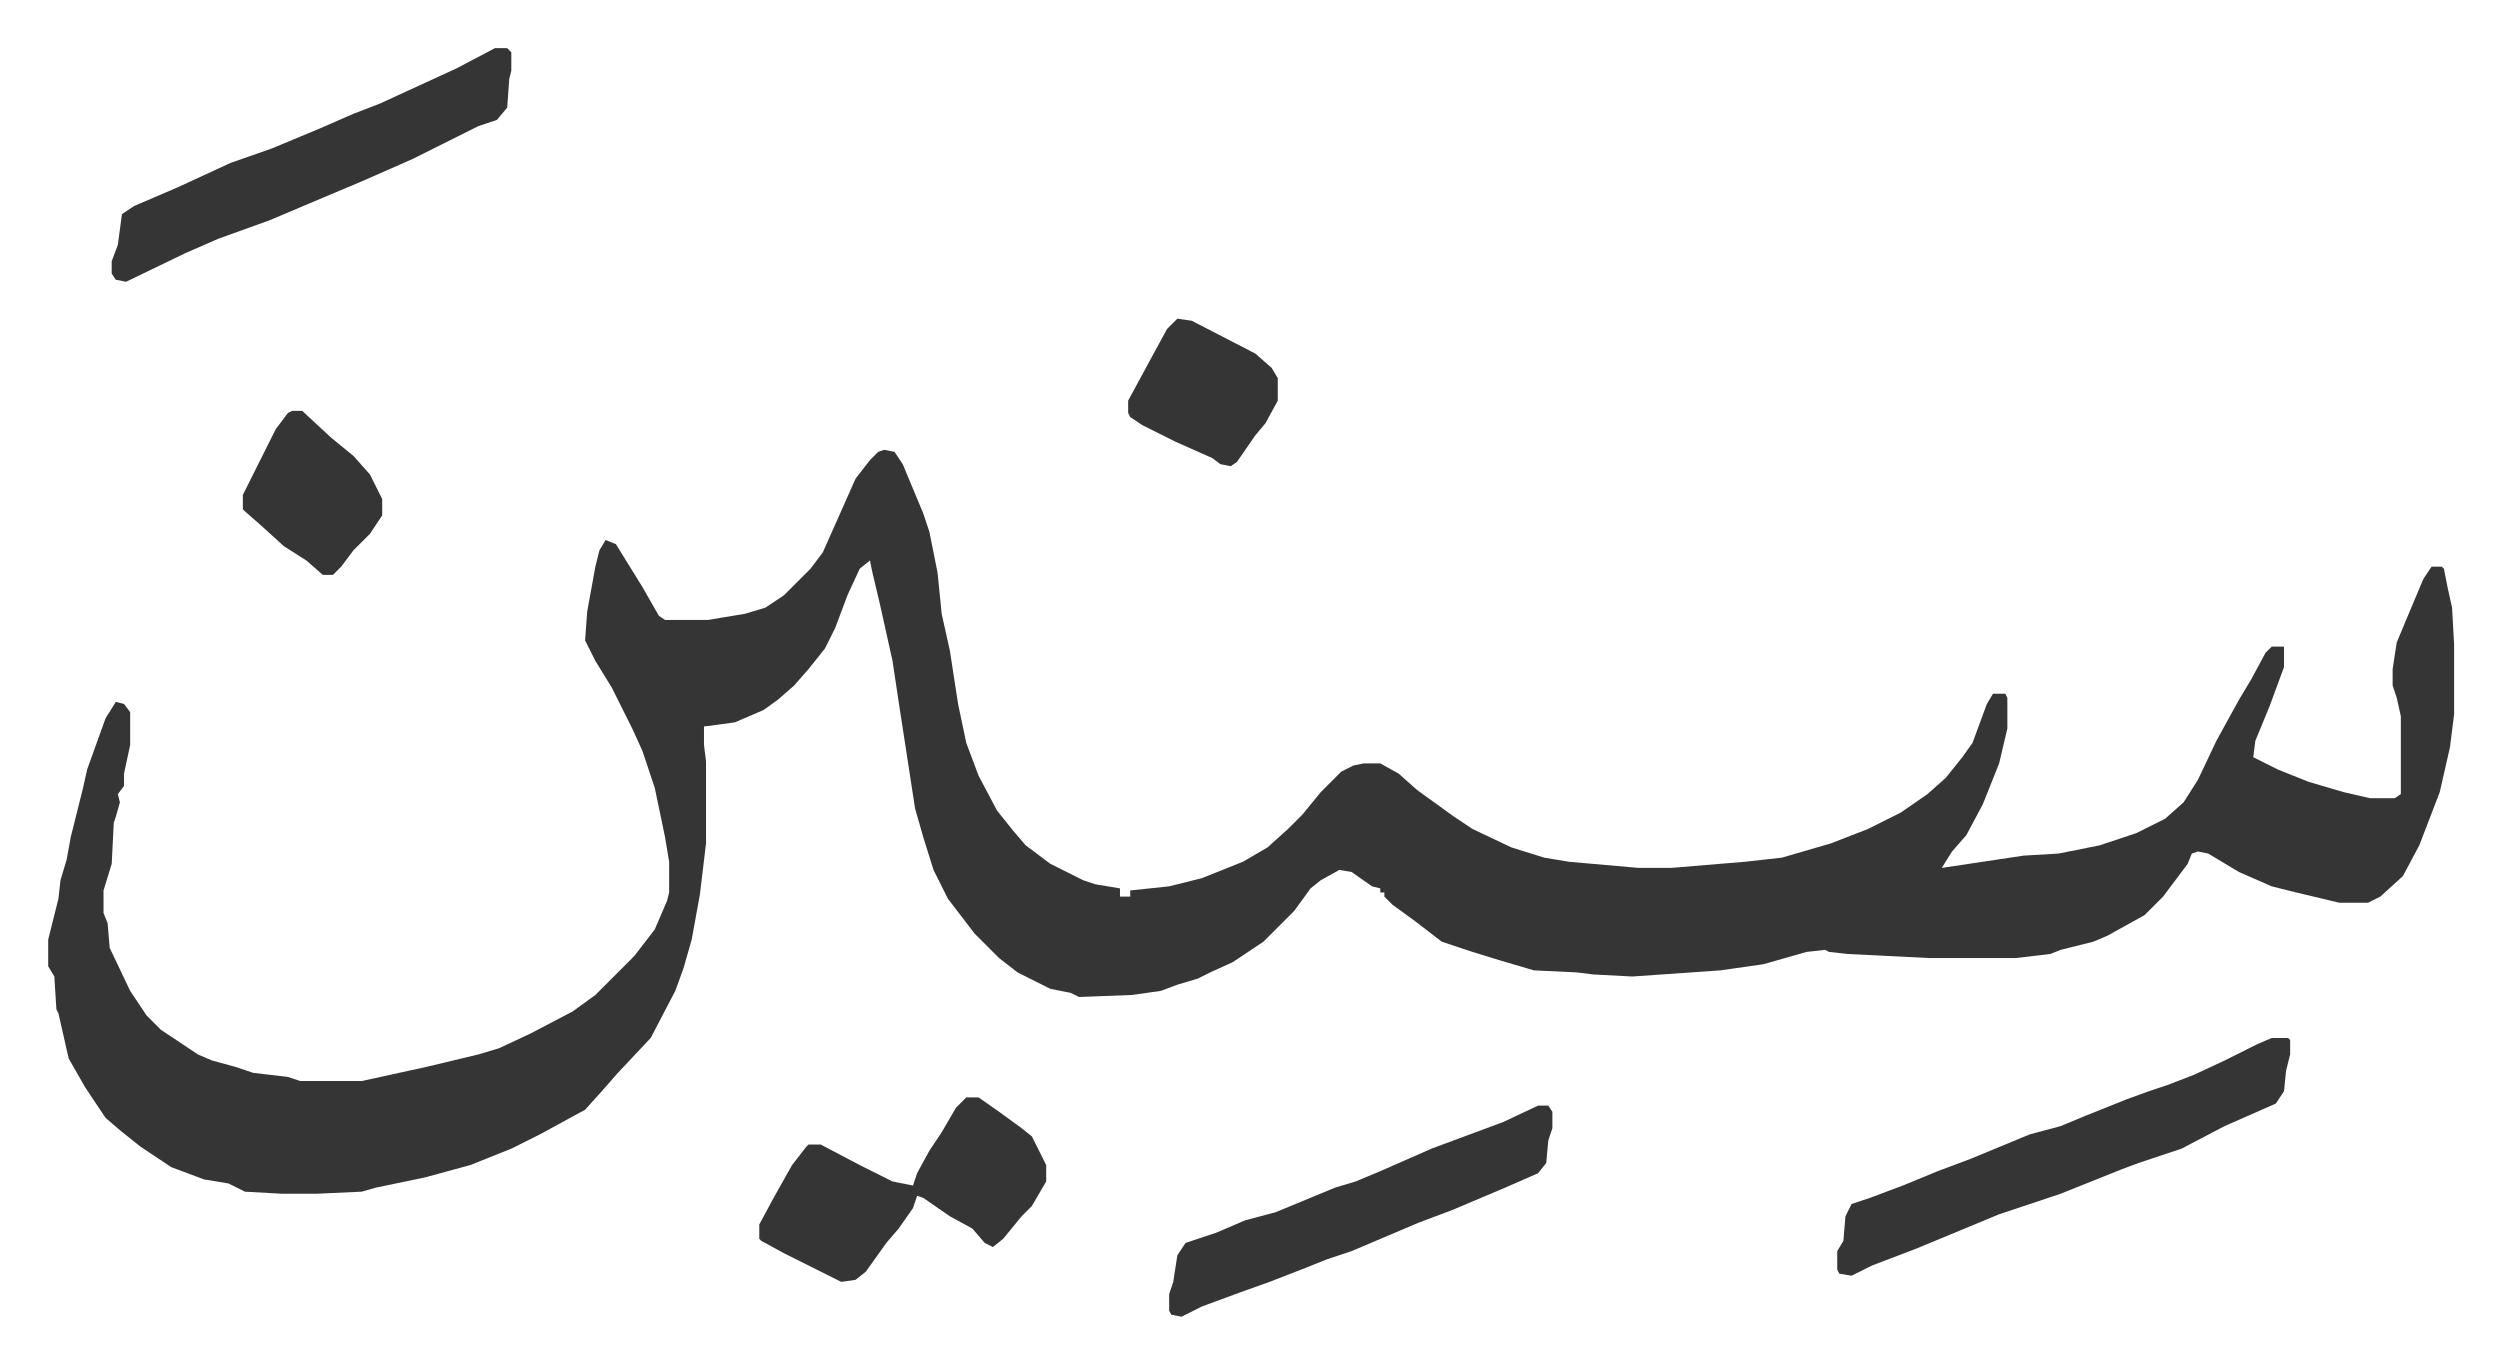 <svg xmlns="http://www.w3.org/2000/svg" viewBox="-23.5 498.5 1219.9 664.9">
    <path fill="#353535" id="rule_normal" d="m408 718 5 1 4 6 10 24 3 9 4 20 2 20 4 18 4 26 4 19 6 16 9 17 8 10 6 7 12 9 16 8 6 2 12 2v4h5v-3l19-2 16-4 20-8 12-7 10-9 7-7 9-11 10-10 6-3 5-1h8l9 5 9 8 18 13 9 6 19 9 16 5 12 2 34 3h16l36-3 18-2 24-7 18-7 16-8 13-9 9-8 8-10 5-7 7-19 3-5h6l1 2v15l-4 17-8 20-8 15-7 8-5 8 40-6 17-1 20-4 18-6 14-7 9-8 7-11 9-19 11-20 6-10 7-13 3-3h6v10l-7 19-7 17-1 8 12 6 15 6 17 5 13 3h12l3-2v-38l-2-9-2-6v-8l2-13 5-12 8-19 4-6h5l1 1 2 10 2 9 1 18v34l-2 16-5 22-5 13-5 13-8 15-11 10-6 3h-14l-21-5-12-3-16-7-15-9-5-1-3 1-2 5-12 16-9 9-18 10-7 3-16 4-5 2-17 2h-42l-40-2-9-1-2-1-9 1-21 6-21 3-43 3-19-1-8-1-21-1-17-5-13-4-15-5-13-10-11-8-4-4v-2h-2v-2l-4-1-10-7-6-1-9 5-5 4-8 11-15 15-15 10-11 5-6 3-10 3-8 3-14 2-26 1-4-2-10-2-16-8-9-7-12-12-13-17-7-14-5-16-4-14-8-52-3-20-6-27-4-17-1-5-5 4-6 13-6 16-5 10-8 10-7 8-8 7-7 5-14 6-15 2v9l1 8v40l-3 25-4 22-4 14-4 11-12 23-16 17-7 8-9 10-22 12-14 7-20 8-22 6-24 5-7 2-22 1h-17l-18-1-8-4-12-2-16-6-15-10-10-8-7-6-10-15-8-14-5-22-1-2-1-16-3-5v-13l5-20 1-9 3-10 2-11 6-24 2-9 9-25 5-8 4 1 3 4v16l-3 14v6l-3 4 1 4-2 7-1 3-1 20-4 13v11l2 5 1 12 10 21 8 12 7 7 18 12 7 3 11 3 9 3 17 2 6 2h30l32-7 25-6 10-3 15-7 21-11 11-8 19-19 10-13 6-14 1-4v-15l-2-12-5-24-6-18-5-11-10-20-8-13-5-10 1-14 4-22 2-8 3-5 5 2 13 21 8 14 3 2h21l18-3 10-3 9-6 13-13 6-8 8-18 8-18 7-9 4-4zm677 287h8l1 1v7l-2 8-1 10-4 6-25 11-21 11-21 7-8 3-30 12-30 10-12 5-29 12-21 8-10 5-6-1-1-2v-9l3-5 1-12 3-6 9-3 16-6 17-7 16-6 29-12 15-4 12-5 20-8 11-4 9-3 13-5 15-7 16-8zM218 522h6l2 2v9l-1 4-1 14-5 6-9 3-16 8-16 8-25 11-19 8-26 11-25 9-16 7-29 14-5-1-2-3v-6l3-8 2-15 6-4 21-9 26-12 20-7 24-10 16-7 13-5 13-6 24-11z"/>
    <path fill="#353535" id="rule_normal" d="M448 1034h6l10 7 11 8 5 4 7 14v8l-7 12-5 5-9 11-5 4-4-2-6-7-11-6-13-9-3-1-2 6-7 10-6 7-10 14-5 4-7 1-12-6-16-8-11-6-1-1v-7l7-13 9-16 7-9 1-1h6l19 10 16 8 10 2 2-6 6-11 6-9 7-12zm279 4h5l2 3v8l-2 6-1 11-4 5-16 7-26 11-16 6-33 14-12 4-10 4-18 7-14 5-19 7-10 5-5-1-1-2v-8l2-6 2-13 4-6 15-5 14-6 15-4 29-12 10-3 12-5 25-11 35-13zM551 654l7 1 31 16 8 7 3 5v11l-6 11-5 6-9 13-3 2-5-1-4-3-18-8-16-8-6-4-1-2v-6l13-24 6-11zm-432 45h5l14 13 11 9 8 9 6 12v8l-6 9-8 8-6 8-4 4h-5l-8-7-11-7-11-10-8-7-1-1v-7l6-12 5-10 5-10 6-8z"/>
</svg>
